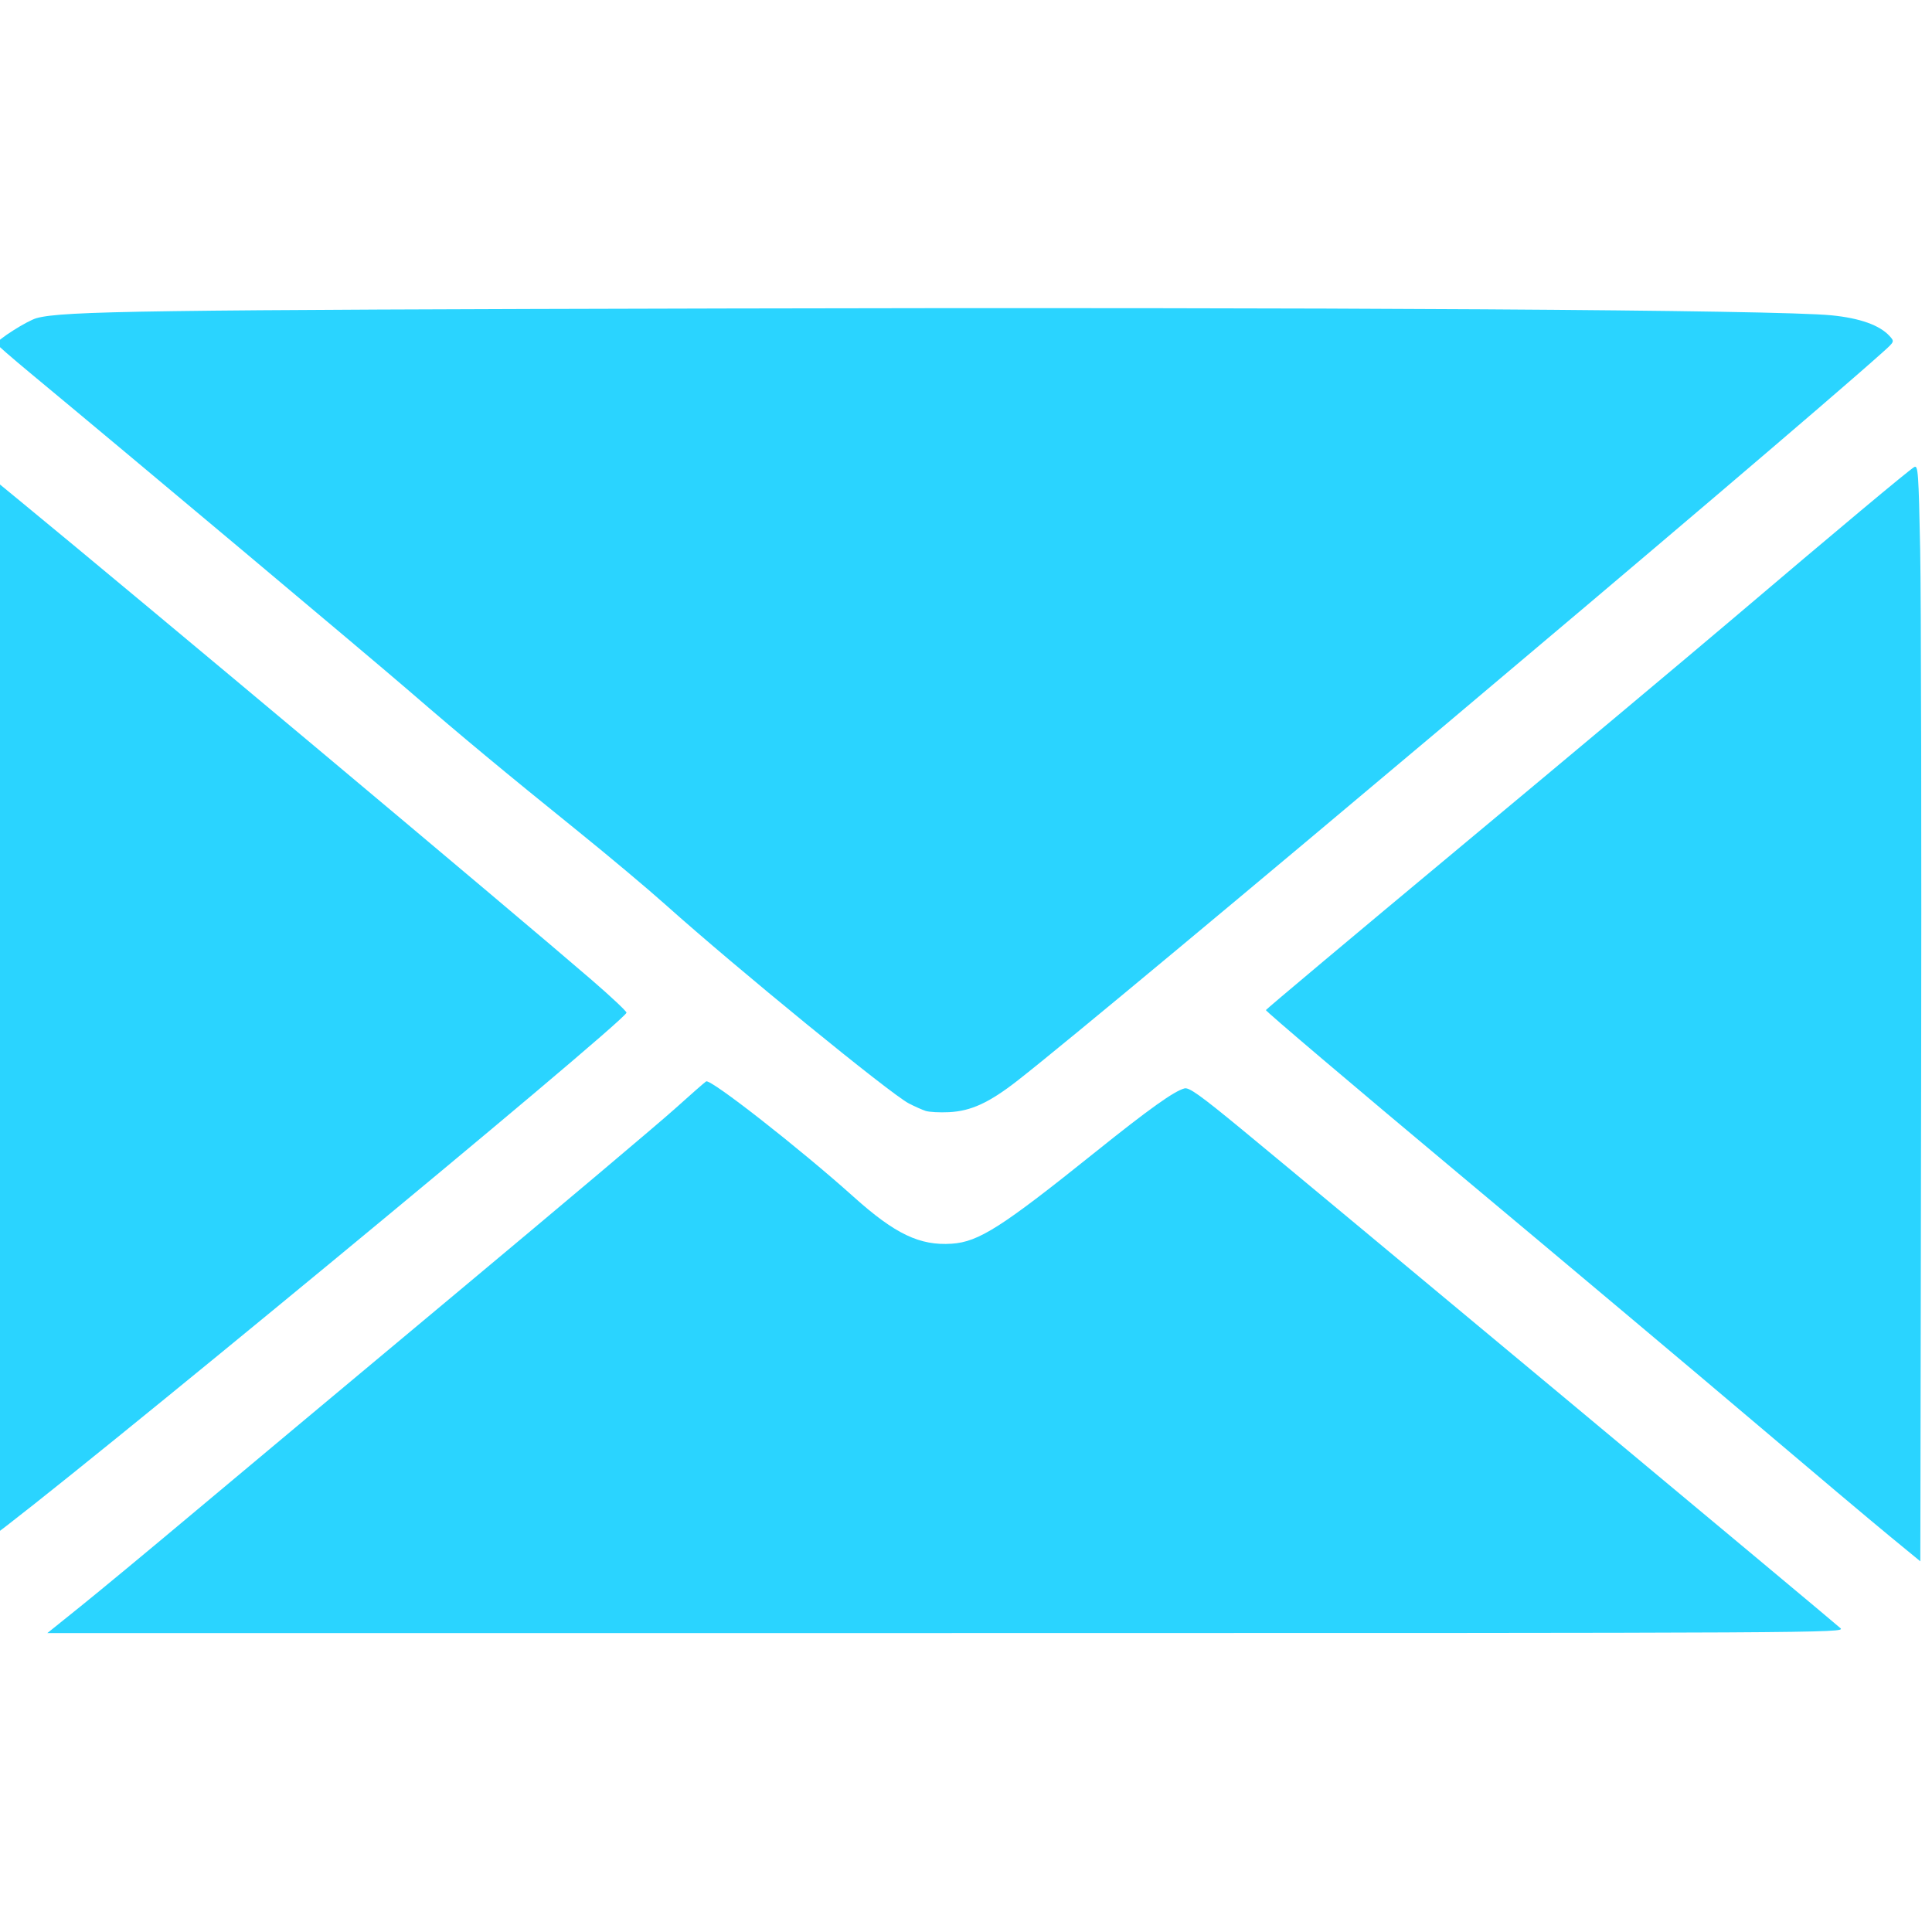 <?xml version="1.0" encoding="UTF-8" standalone="no"?>
<svg
   xmlns:dc="http://purl.org/dc/elements/1.1/"
   xmlns:cc="http://creativecommons.org/ns#"
   xmlns:rdf="http://www.w3.org/1999/02/22-rdf-syntax-ns#"
   xmlns:svg="http://www.w3.org/2000/svg"
   xmlns="http://www.w3.org/2000/svg"
   xmlns:sodipodi="http://sodipodi.sourceforge.net/DTD/sodipodi-0.dtd"
   xmlns:inkscape="http://www.inkscape.org/namespaces/inkscape"
   sodipodi:docname="email-icon.svg"
   inkscape:version="1.0 (4035a4fb49, 2020-05-01)"
   id="svg1030"
   version="1.1"
   viewBox="0 0 12.7 12.7"
   height="48"
   width="48">
  <defs
     id="defs1024" />
  <sodipodi:namedview
     inkscape:window-maximized="1"
     inkscape:window-y="-8"
     inkscape:window-x="-8"
     inkscape:window-height="1017"
     inkscape:window-width="1920"
     showgrid="true"
     inkscape:document-rotation="0"
     inkscape:current-layer="layer1"
     inkscape:document-units="mm"
     inkscape:cy="22.559328"
     inkscape:cx="23.874137"
     inkscape:zoom="11.438608"
     inkscape:pageshadow="2"
     inkscape:pageopacity="0.0"
     borderopacity="1.0"
     bordercolor="#666666"
     pagecolor="#ffffff"
     id="base"
     units="px">
    <inkscape:grid
       type="xygrid"
       id="grid835" />
  </sodipodi:namedview>
  <g
     id="layer1"
     inkscape:groupmode="layer"
     inkscape:label="Layer 1">
    <g
       id="g877"
       transform="matrix(0.059,0,0,0.059,23.409,-8.888)"
       style="stroke-width:6.022">
      <path
         id="path843"
         d="m -399.563,322.478 c -0.096,-0.352 -0.317,-6.124 -0.491,-12.827 -0.352,-13.546 -0.155,-103.117 0.233,-105.794 l 0.225,-1.558 5.018,4.121 c 13.354,10.965 55.21,46.036 63.746,53.413 2.177,1.881 3.919,3.521 3.871,3.644 -0.488,1.267 -63.399,53.198 -71.13,58.715 -1.291,0.922 -1.299,0.923 -1.473,0.287 z"
         style="fill:#2ad4ff;fill-rule:evenodd;stroke:#2ad4ff;stroke-width:0;stroke-opacity:1" />
      <path
         id="path845"
         d="m -293.639,274.415 c -0.394,-0.13 -1.233,-0.504 -1.864,-0.831 -2.073,-1.074 -19.216,-15.077 -27.099,-22.133 -1.971,-1.765 -6.359,-5.448 -9.75,-8.185 -8.269,-6.674 -13.056,-10.651 -18.83,-15.644 -4.206,-3.637 -31.31,-26.377 -42.182,-35.39 -2.087,-1.73 -3.791,-3.214 -3.787,-3.298 0.022,-0.401 3.431,-2.568 4.483,-2.85 2.935,-0.789 12.272,-0.919 76.948,-1.071 66.735,-0.157 116.833,0.154 123.019,0.763 3.171,0.313 5.38,1.104 6.478,2.32 0.545,0.603 0.541,0.612 -0.743,1.763 -11.795,10.572 -85.964,73.016 -96.398,81.157 -3.189,2.488 -5.201,3.418 -7.668,3.541 -1.04,0.052 -2.214,-0.012 -2.608,-0.142 z"
         style="fill:#2ad4ff;fill-rule:evenodd;stroke:#2ad4ff;stroke-width:0;stroke-opacity:1" />
      <path
         id="path847"
         d="m -387.798,329.627 c 2.028,-1.63 7.494,-6.157 12.147,-10.06 4.653,-3.902 18.008,-15.066 29.679,-24.808 11.671,-9.742 22.653,-19.003 24.404,-20.581 1.751,-1.577 3.317,-2.95 3.48,-3.05 0.491,-0.304 10.432,7.477 16.42,12.851 4.631,4.157 7.38,5.471 10.946,5.233 3,-0.2 5.553,-1.83 16.009,-10.219 5.971,-4.791 8.785,-6.798 9.929,-7.086 0.508,-0.127 1.777,0.781 6.321,4.522 8.306,6.838 66.092,54.984 66.758,55.621 0.554,0.53 -1.421,0.541 -99.608,0.541 h -100.173 z"
         style="fill:#2ad4ff;fill-rule:evenodd;stroke:#2ad4ff;stroke-width:0;stroke-opacity:1" />
      <path
         id="path849"
         d="m -186.248,321.775 c -1.893,-1.553 -8.605,-7.207 -14.918,-12.564 -6.312,-5.357 -21.188,-17.859 -33.057,-27.782 -11.869,-9.923 -21.545,-18.134 -21.501,-18.247 0.044,-0.113 9.822,-8.318 21.73,-18.233 11.908,-9.915 25.521,-21.317 30.253,-25.336 11.692,-9.933 19.691,-16.619 20.255,-16.933 0.428,-0.238 0.486,0.567 0.662,9.266 0.107,5.24 0.154,32.73 0.105,61.09 l -0.089,51.563 z"
         style="fill:#2ad4ff;fill-rule:evenodd;stroke:#2ad4ff;stroke-width:0;stroke-opacity:1" />
    </g>
  </g>
</svg>
